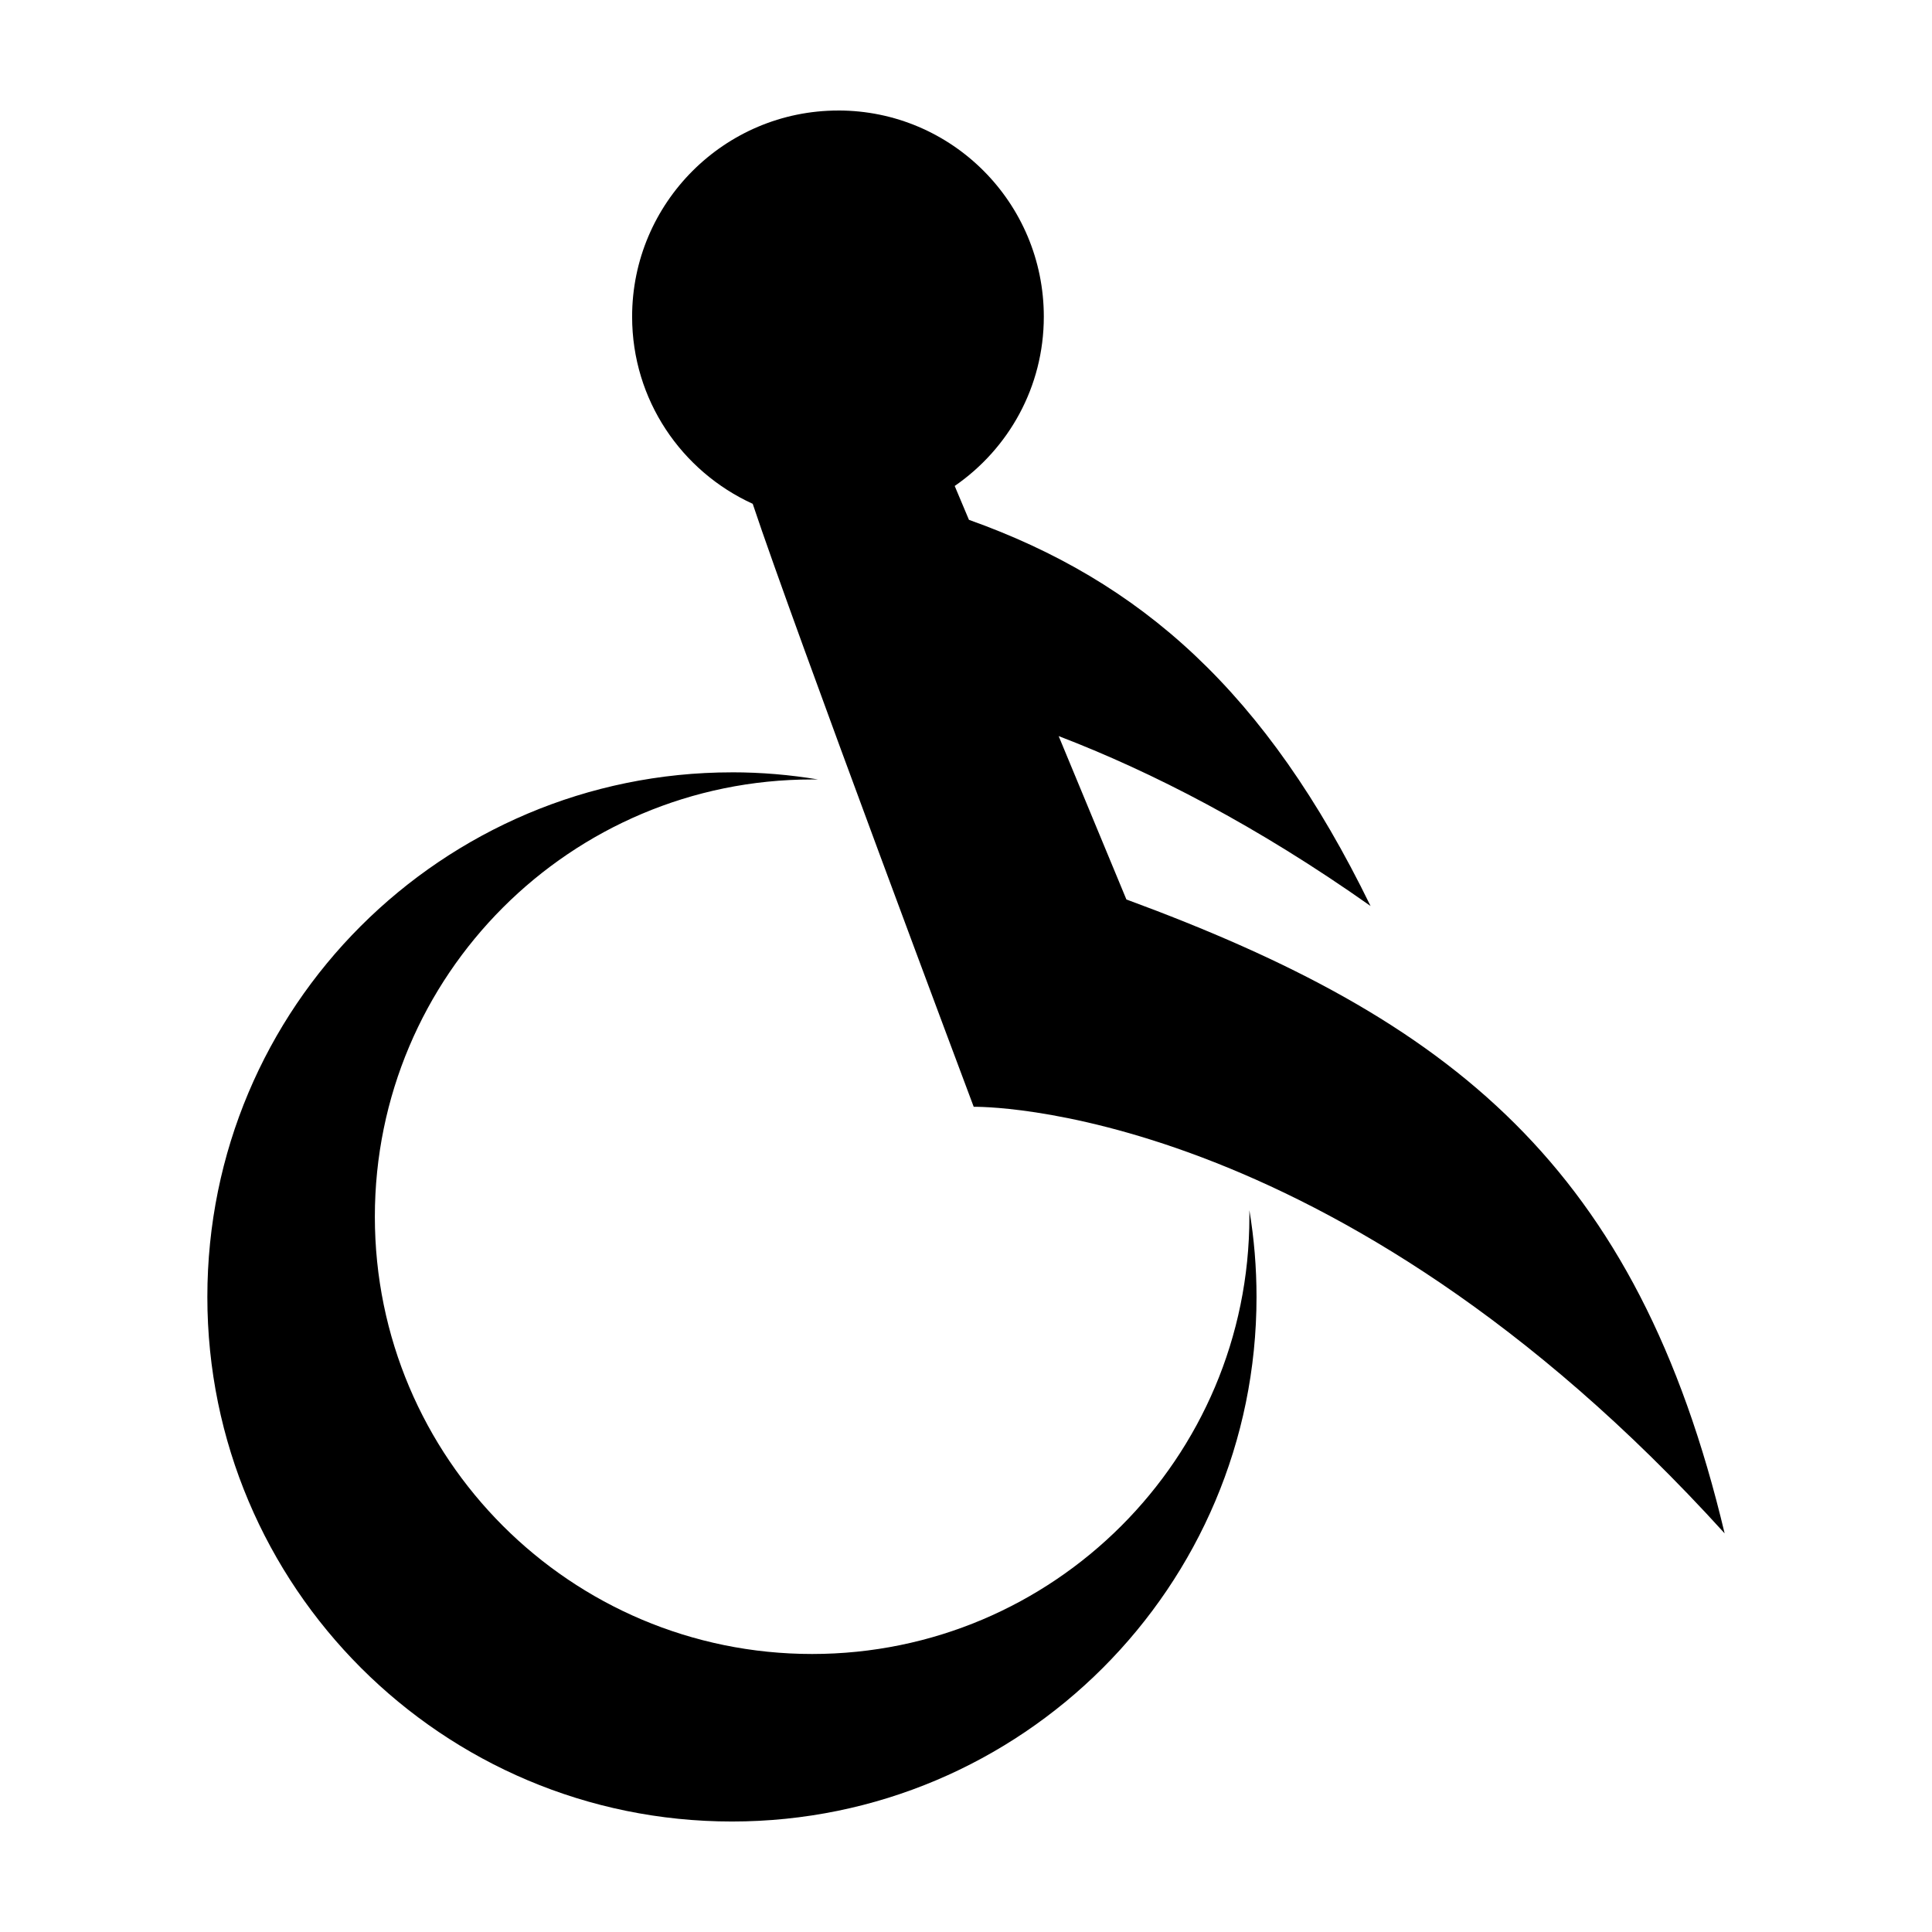 <?xml version="1.0" encoding="UTF-8"?>
<!-- Uploaded to: SVG Repo, www.svgrepo.com, Generator: SVG Repo Mixer Tools -->
<svg fill="#000000" width="800px" height="800px" version="1.1" viewBox="144 144 512 512" xmlns="http://www.w3.org/2000/svg">
 <path d="m366.15 173.29c-30.141 0-54.633 24.488-54.633 54.633 0 22.07 13.113 40.992 31.961 49.594 10.902 32.789 58.566 159.8 58.566 159.8s94.66-2.043 199 113.04c-23.207-97.457-72.246-136.2-158.54-167.99l-17.949-43.293c24.809 9.508 52.621 23.828 82.656 45.027-27.707-56.852-60.895-86.117-106.43-102.34l-3.777-8.973c14.27-9.844 23.617-26.223 23.617-44.871 0-30.145-24.332-54.633-54.477-54.633zm-28.18 175.39c-38.391 0-73.242 15.617-98.398 40.777-25.16 25.16-40.621 59.852-40.621 98.242-0.004 76.785 62.234 139.02 139.02 139.02 76.781 0 139.02-62.234 139.02-139.02 0-7.816-0.648-15.523-1.891-22.984v1.73c0 63.984-51.891 115.88-115.88 115.88s-115.88-51.891-115.88-115.88 51.891-115.88 115.88-115.88c0.547 0 1.027-0.008 1.574 0-7.465-1.238-15.012-1.891-22.828-1.891z"/>
</svg>